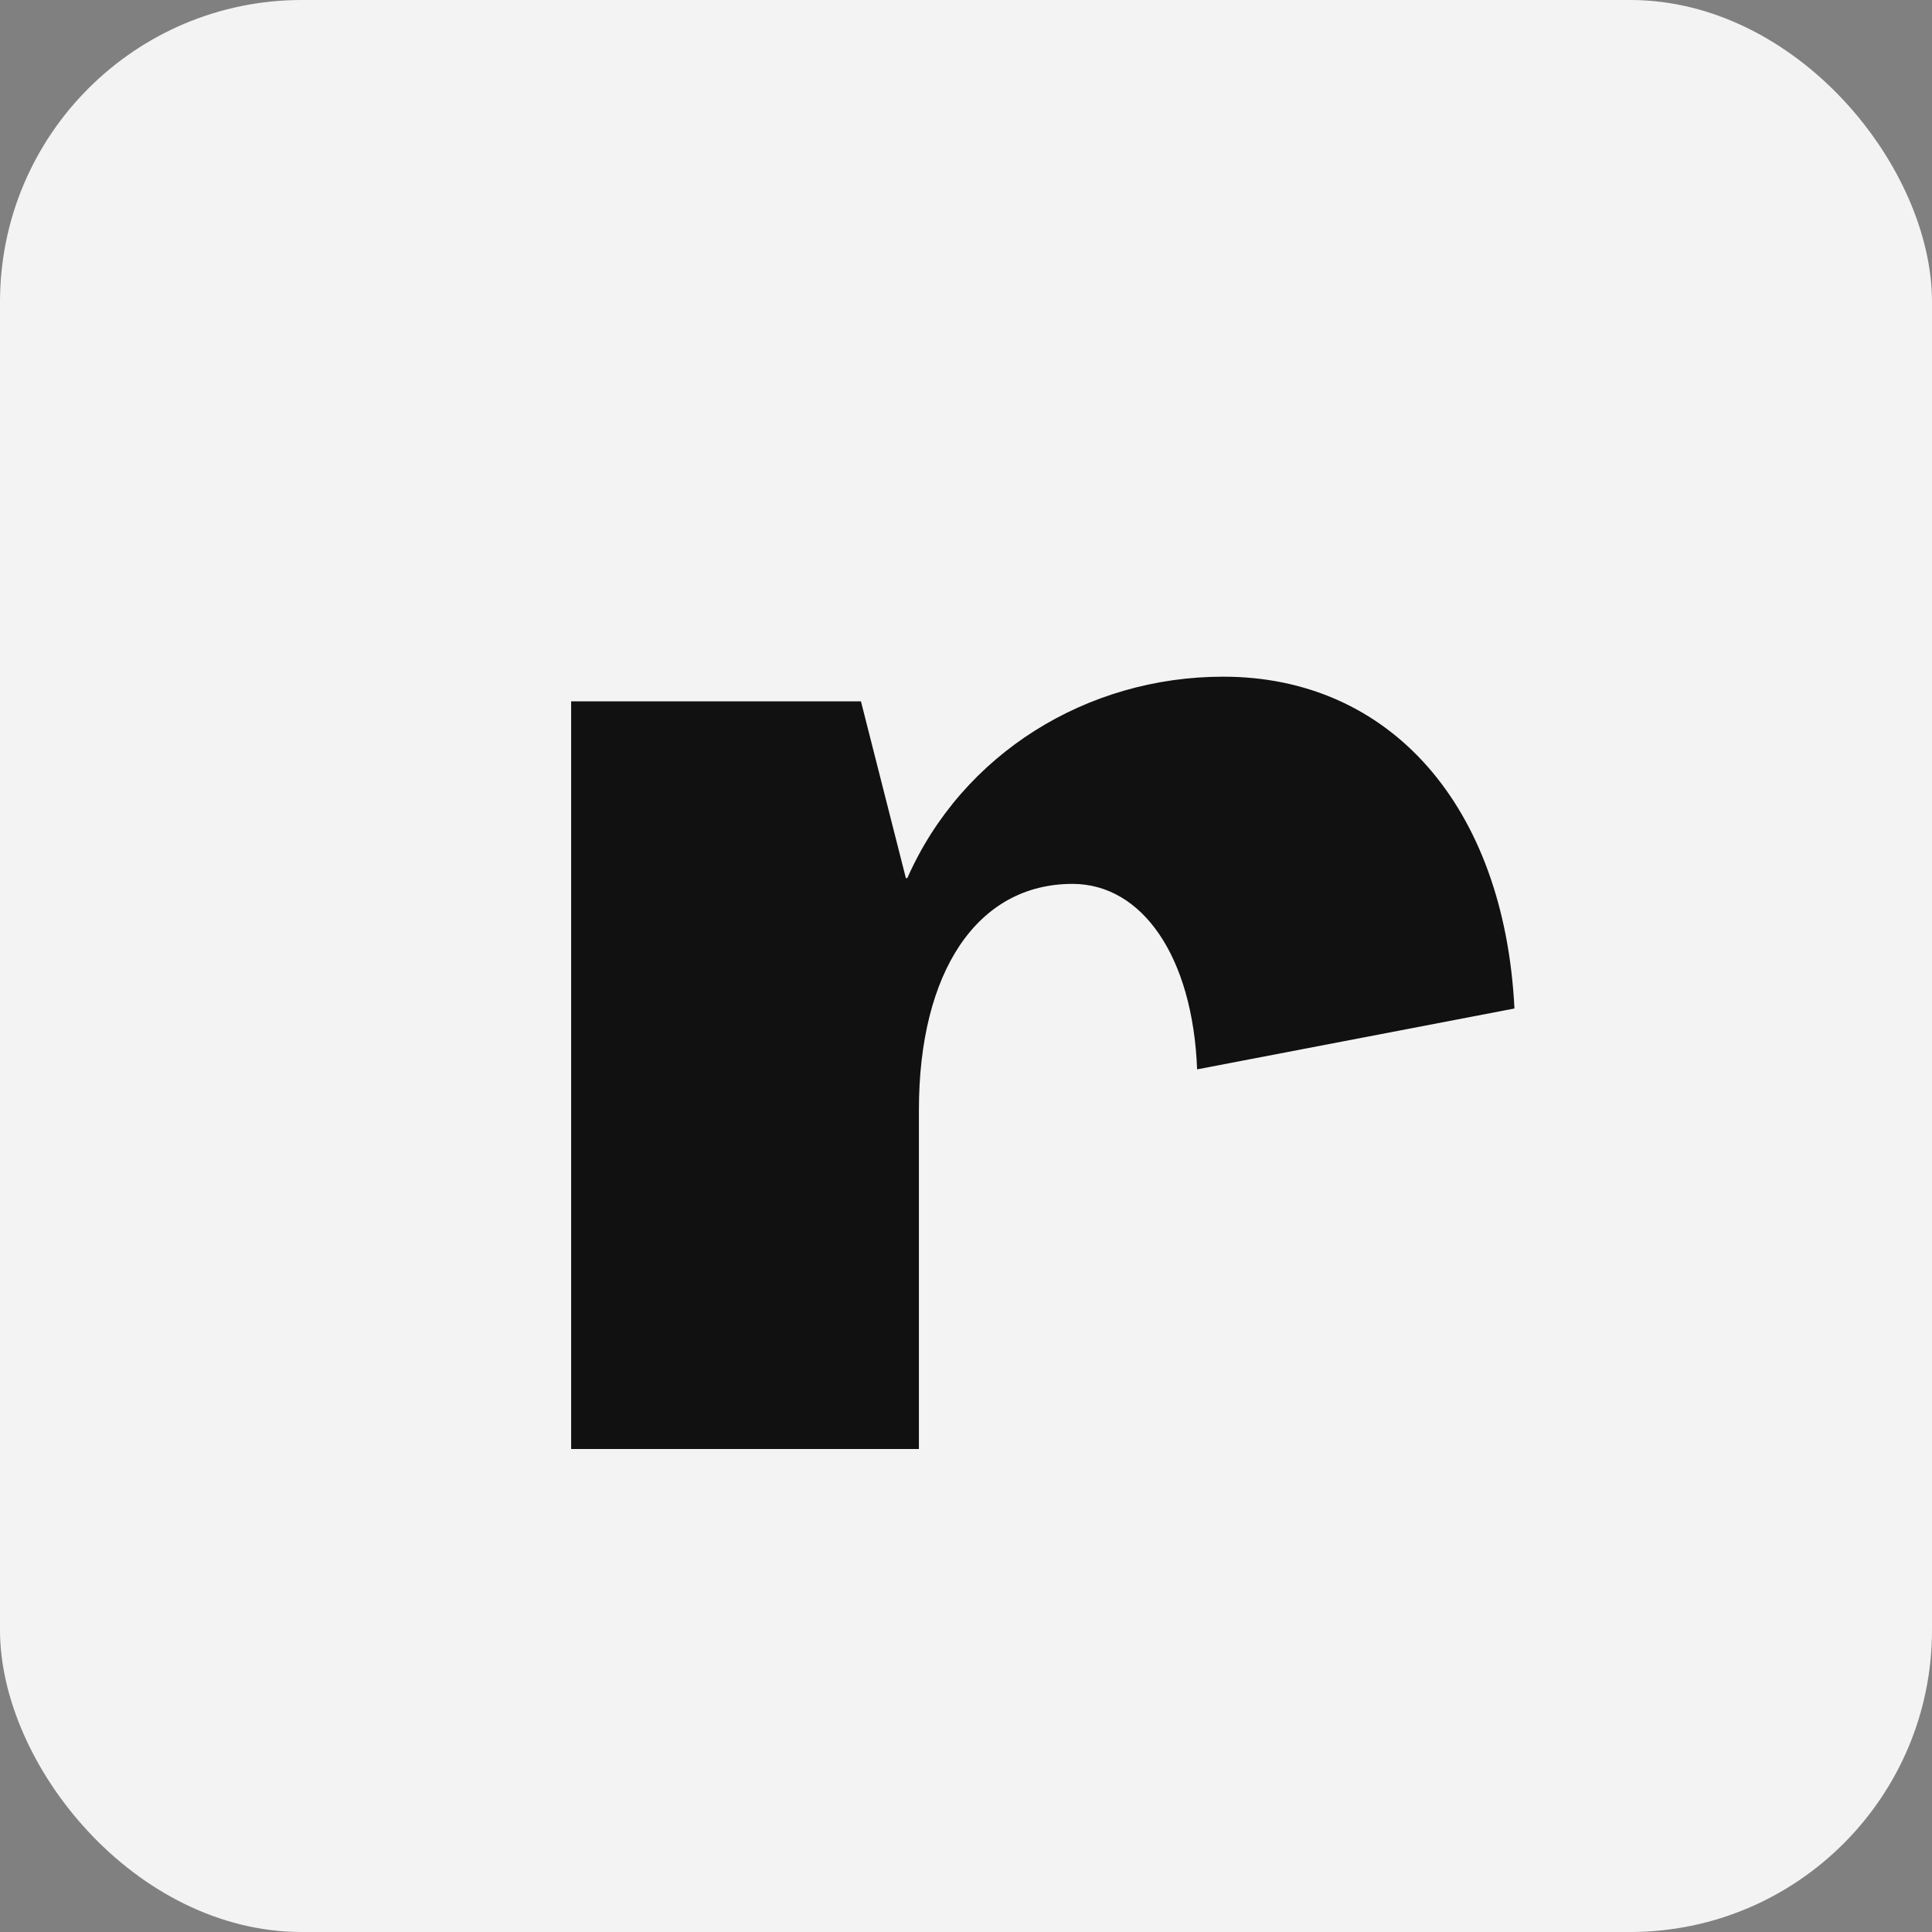 <svg xmlns="http://www.w3.org/2000/svg" fill="none" viewBox="0 0 32 32" height="32" width="32">
<rect x="0" y="0" width="32" height="32" fill="#808080" stroke="none"/>
<rect fill="#F3F3F3" rx="5" height="32" width="32"></rect>
<path fill="#111111" d="M20.26 11.208C23.02 11.208 24.916 13.344 25.084 16.704L19.828 17.712C19.756 15.84 18.916 14.64 17.764 14.64C16.18 14.64 15.22 16.104 15.22 18.384V24H9.46V11.616H14.26L15.004 14.544H15.028C15.94 12.48 18.004 11.208 20.26 11.208Z"></path>
</svg>
